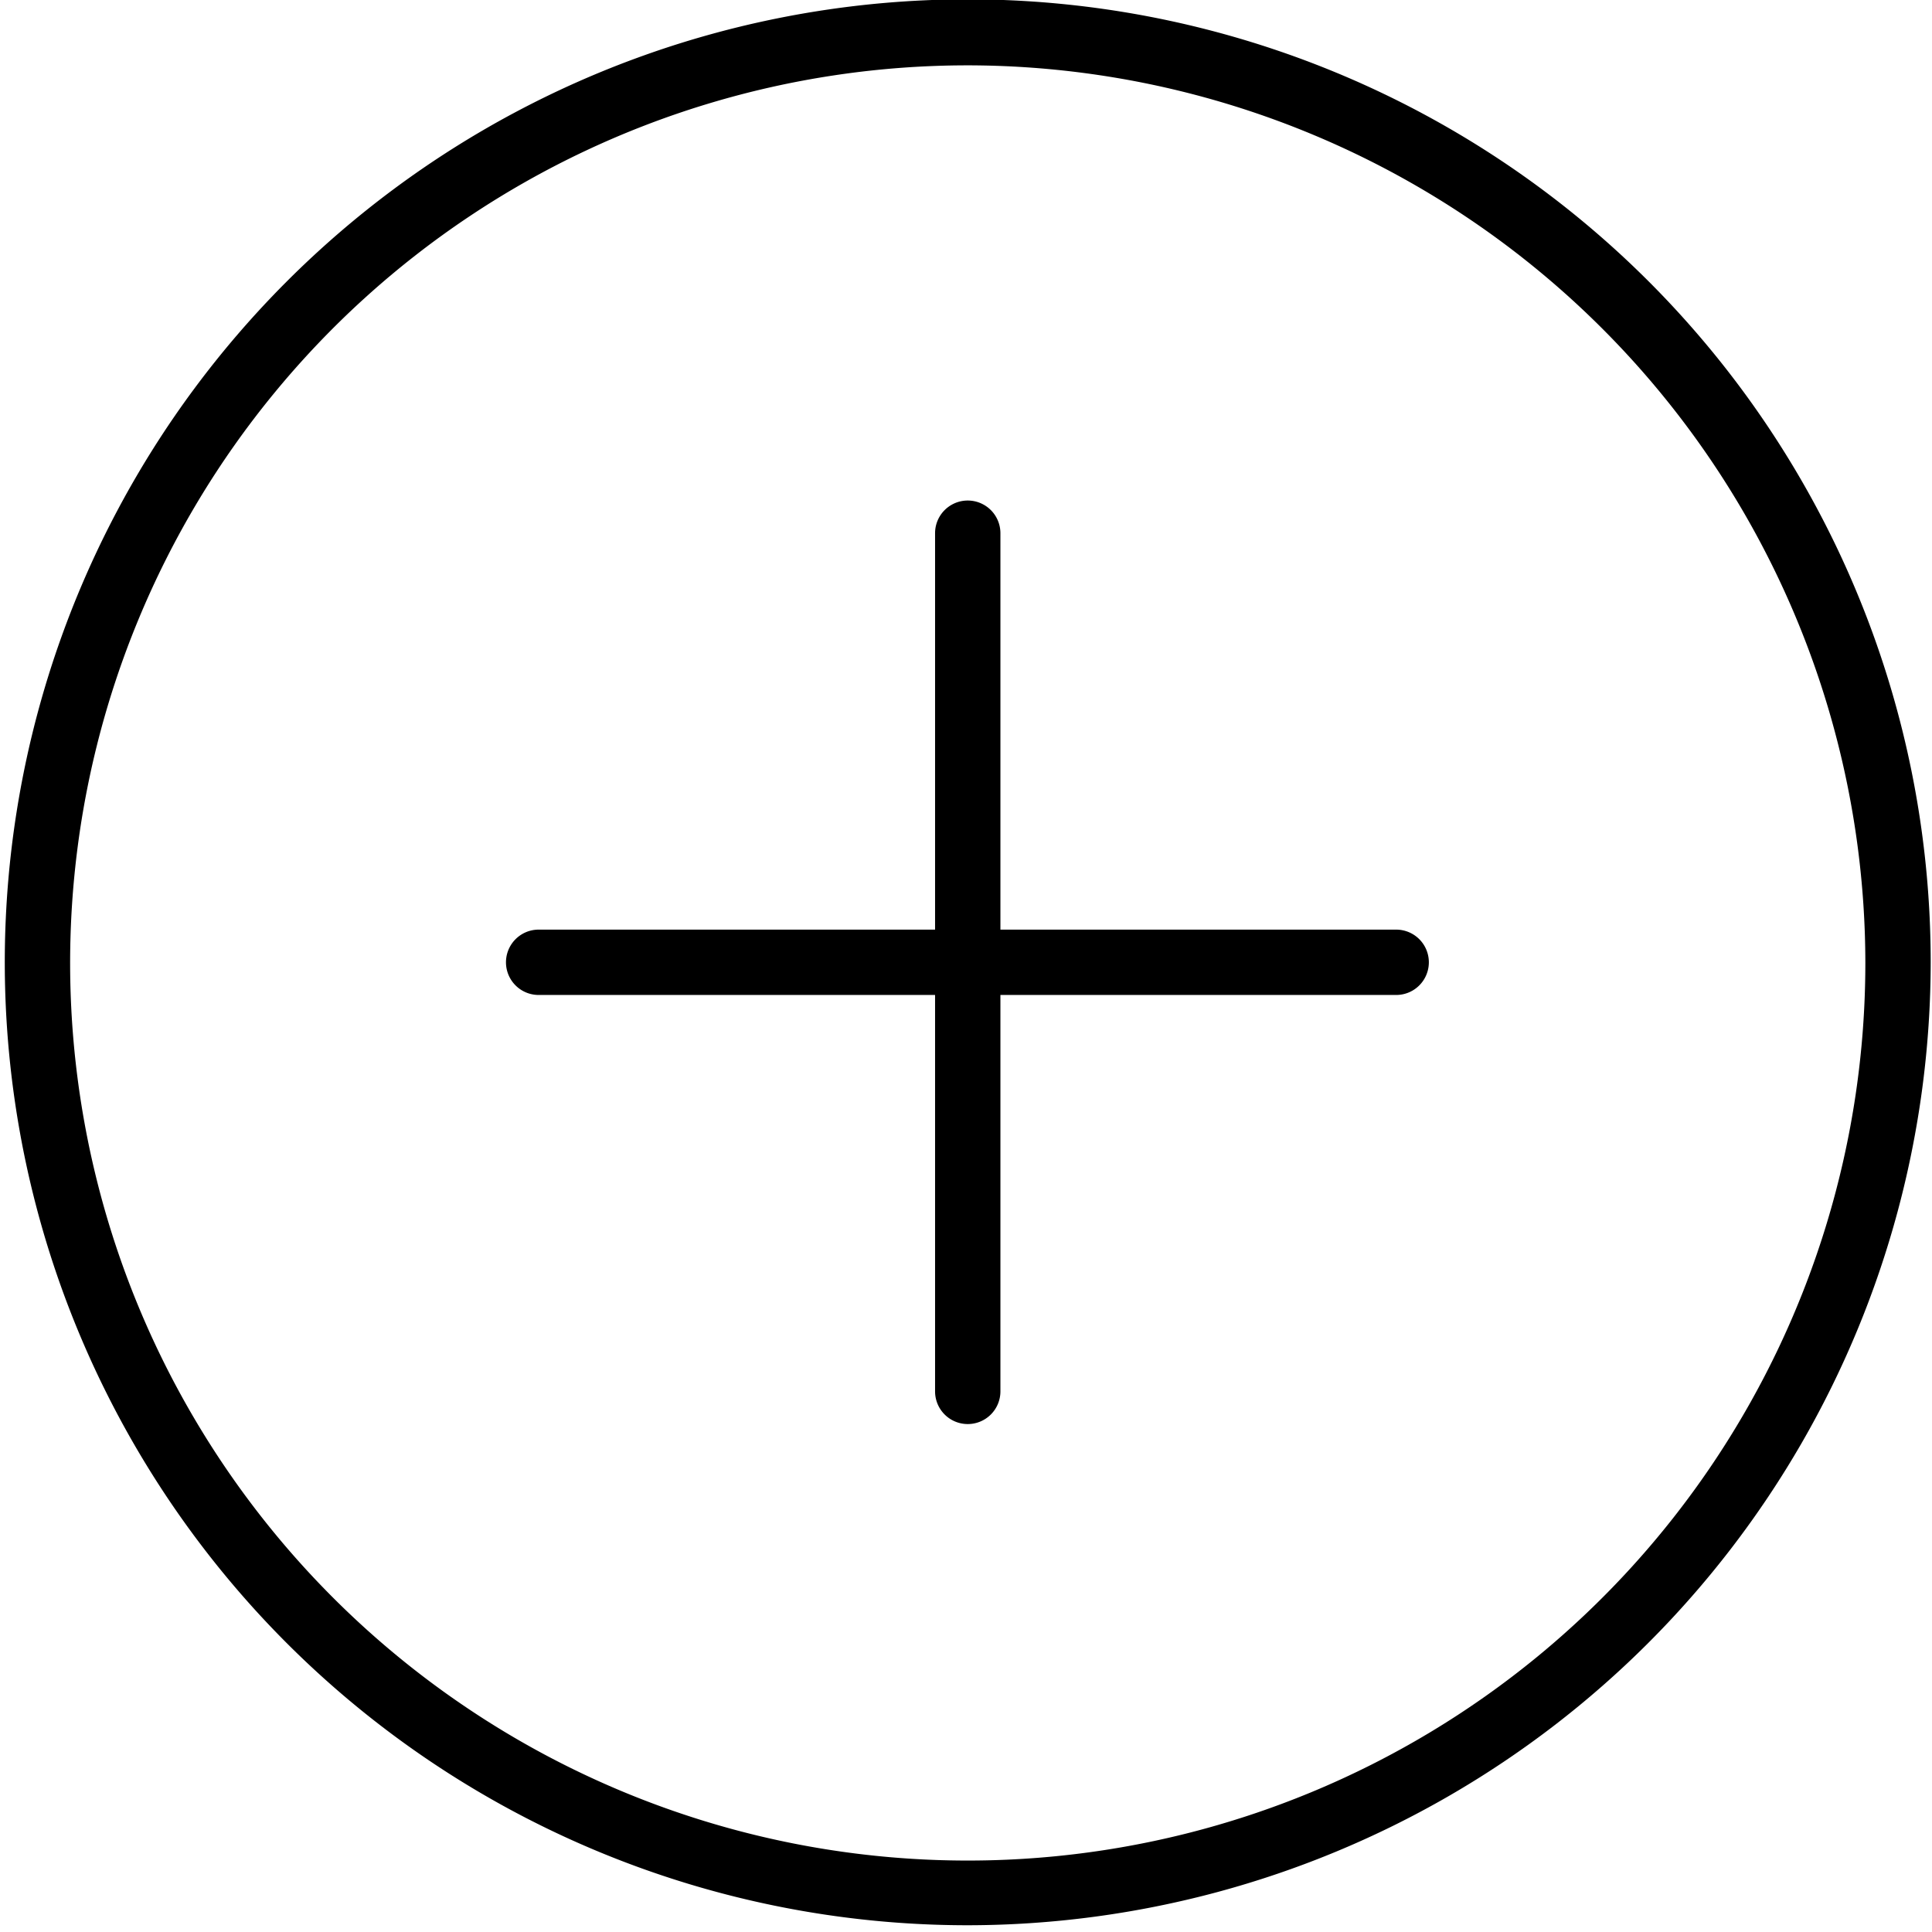 <?xml version="1.0" encoding="UTF-8"?><svg xmlns="http://www.w3.org/2000/svg" xmlns:xlink="http://www.w3.org/1999/xlink" data-name="Layer 1" height="88.7" preserveAspectRatio="xMidYMid meet" version="1.0" viewBox="0.9 1.0 88.7 88.7" width="88.7" zoomAndPan="magnify"><g id="change1_1"><path d="M45.33,89.39A44.21,44.21,0,1,1,89.54,45.18,44.26,44.26,0,0,1,45.33,89.39ZM45.33,4a41.21,41.21,0,1,0,41.21,41.2A41.25,41.25,0,0,0,45.33,4Z"/></g><g id="change1_2"><path d="M65,46.68H25.63a1.5,1.5,0,0,1,0-3H65a1.5,1.5,0,0,1,0,3Z"/></g><g id="change1_3"><path d="M45.33,66.38a1.5,1.5,0,0,1-1.5-1.5V25.48a1.5,1.5,0,0,1,3,0v39.4A1.5,1.5,0,0,1,45.33,66.38Z"/></g></svg>